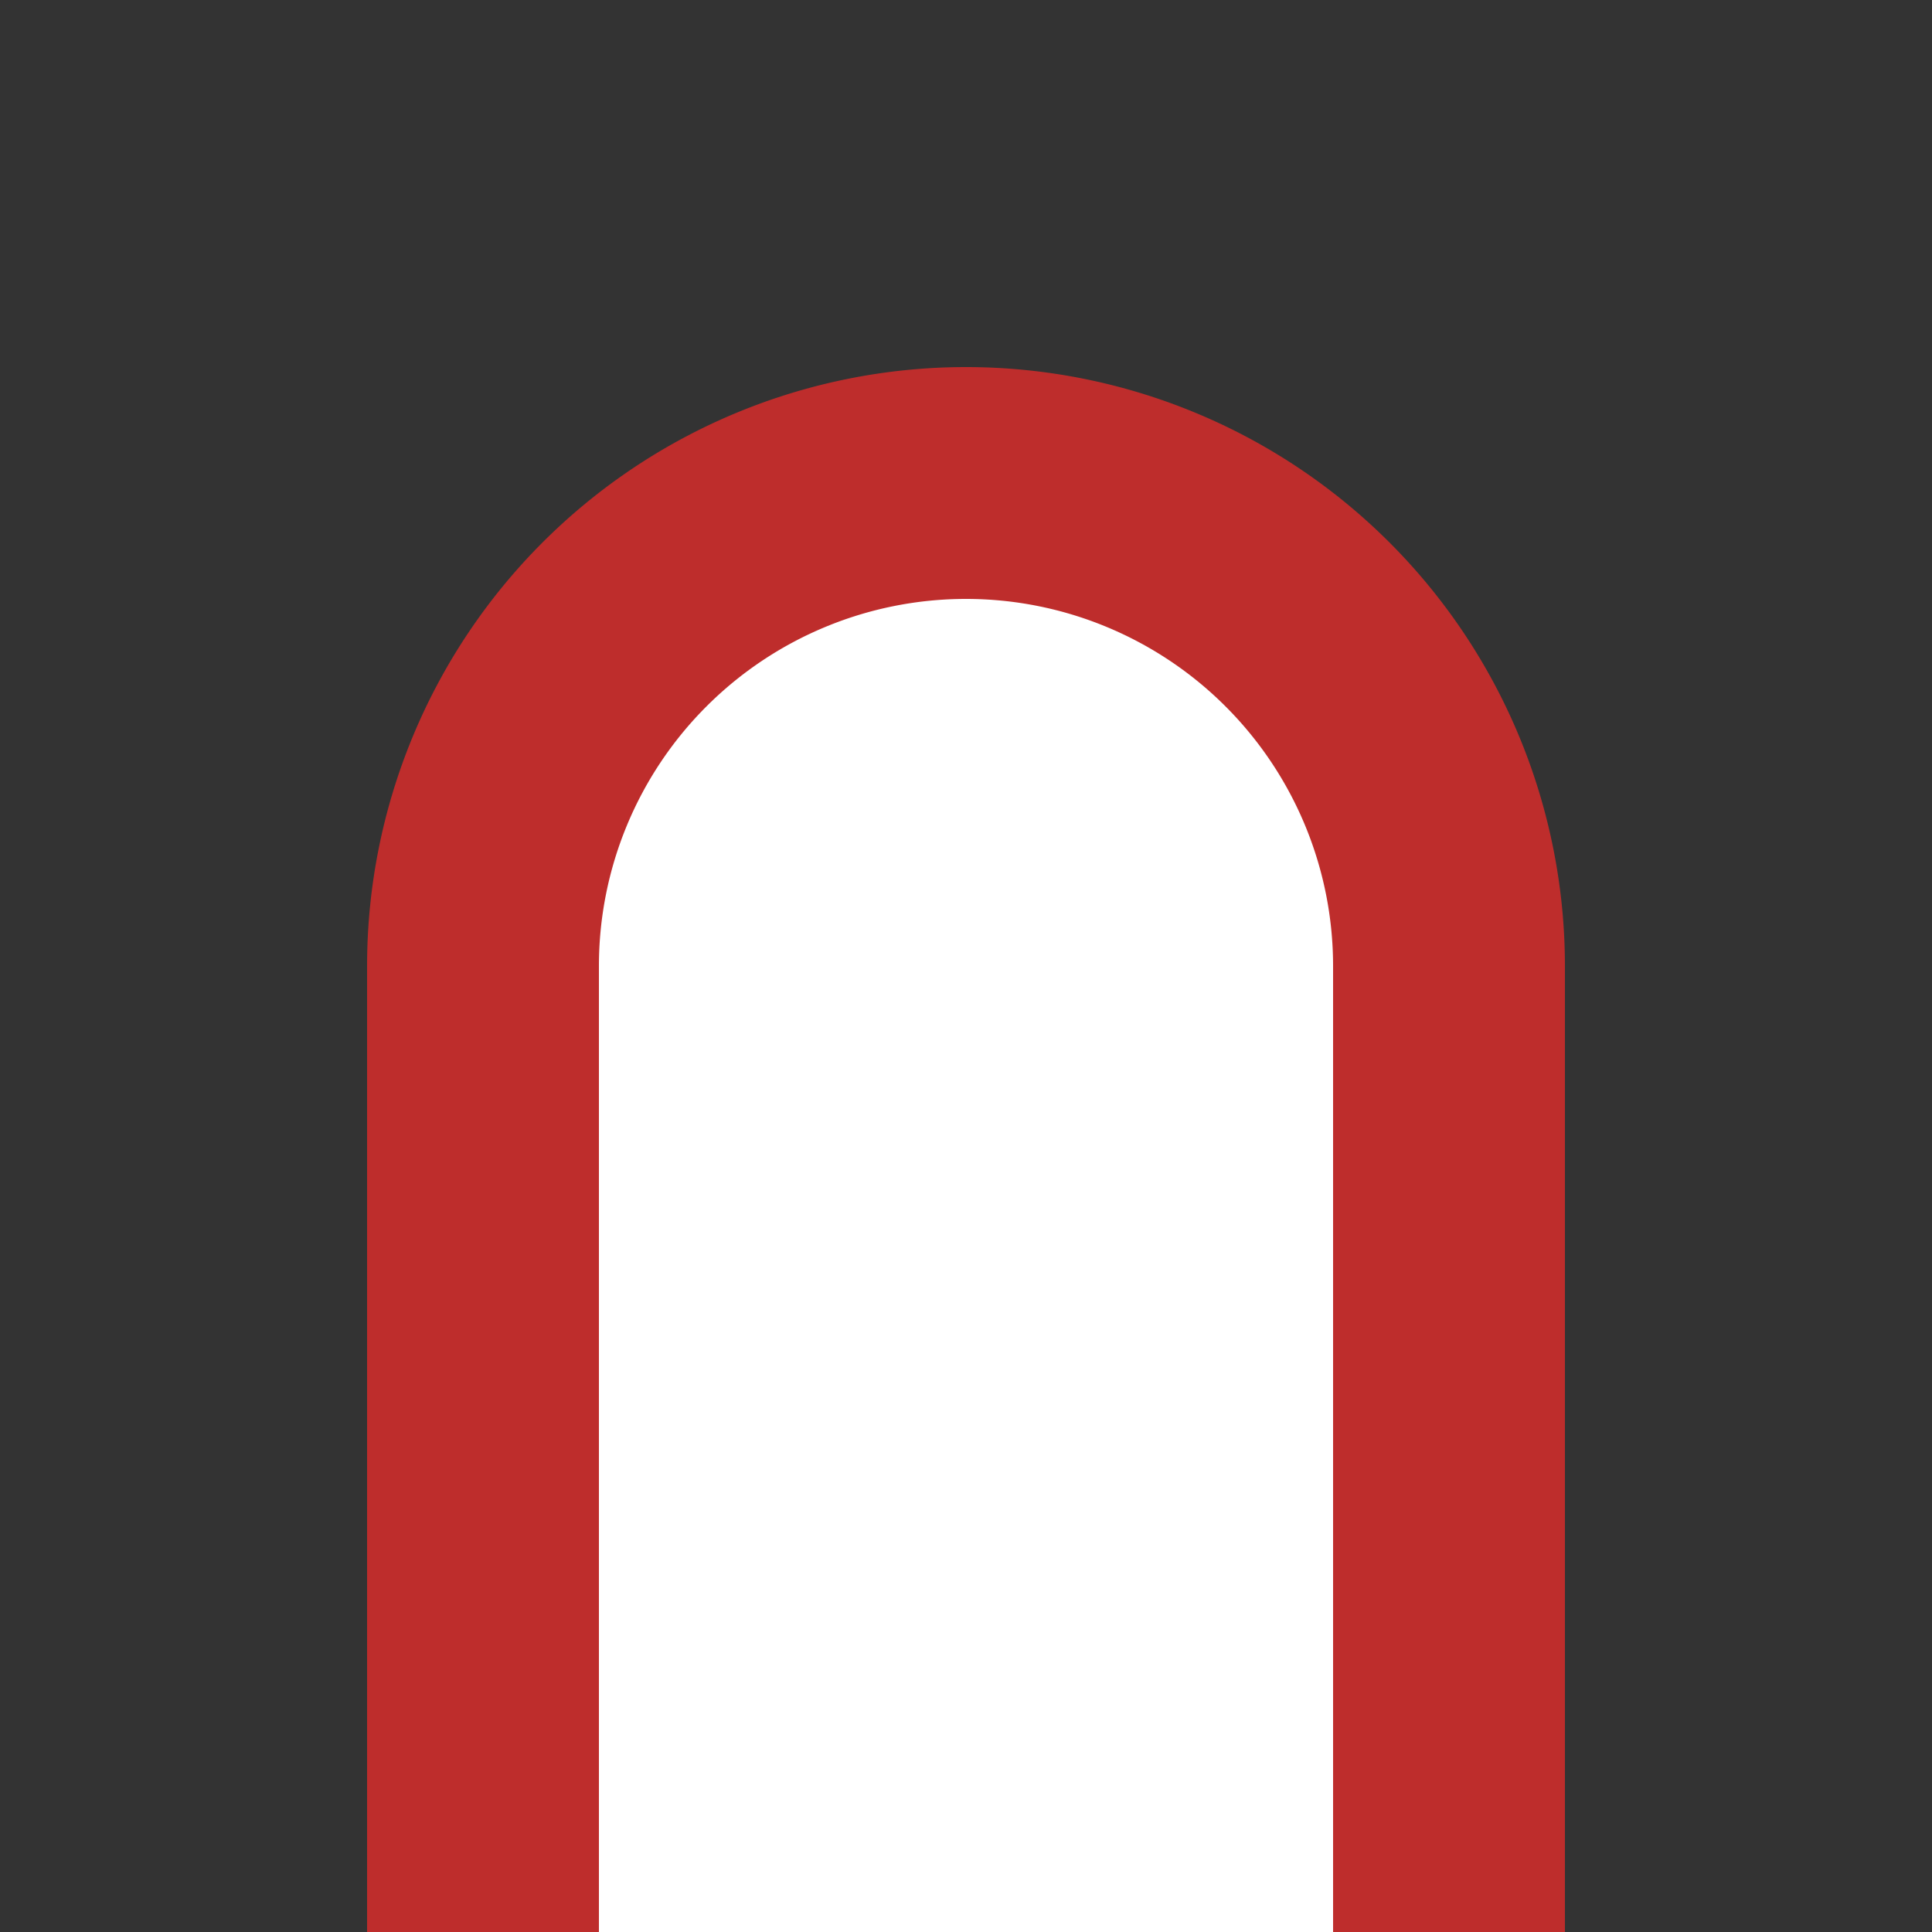 <?xml version="1.0"?>
<svg xmlns="http://www.w3.org/2000/svg" width="500" height="500">
<rect width="100%" height="100%" fill="#333333" stroke="none"/>
<title>vDSTa</title>
<path d="M125,500 V250 A120 120 1 0 1 375,250 V500" stroke-width="60" stroke="#be2d2c" fill="#fff"/>
</svg>